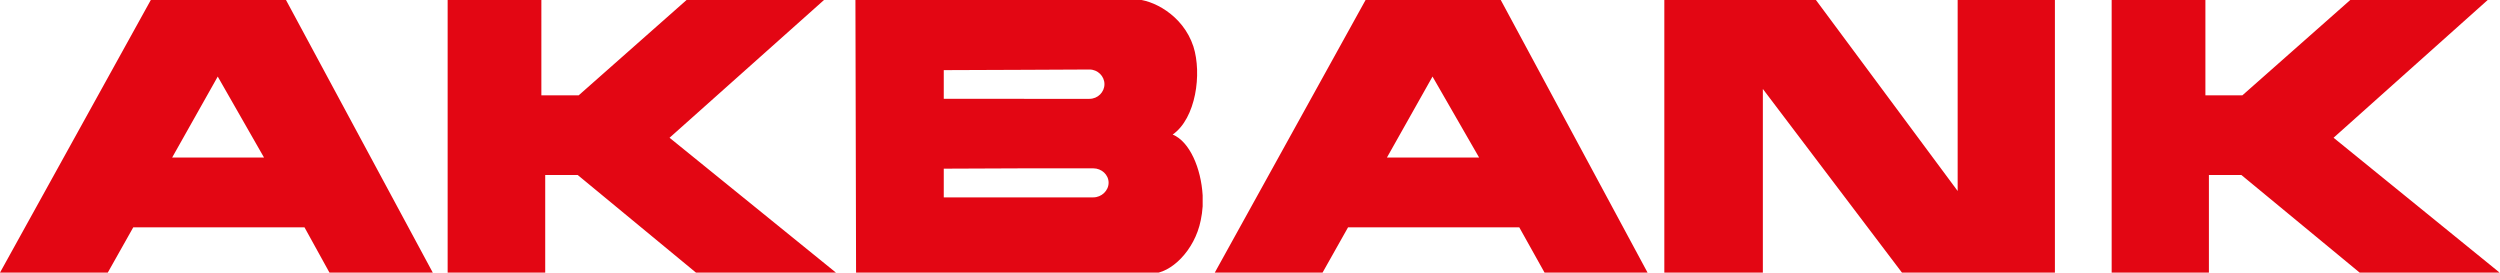 <?xml version="1.0" encoding="utf-8"?>
<!-- Generator: Adobe Illustrator 16.0.0, SVG Export Plug-In . SVG Version: 6.00 Build 0)  -->
<!DOCTYPE svg PUBLIC "-//W3C//DTD SVG 1.1//EN" "http://www.w3.org/Graphics/SVG/1.1/DTD/svg11.dtd">
<svg version="1.1" id="Layer_1" xmlns="http://www.w3.org/2000/svg" xmlns:xlink="http://www.w3.org/1999/xlink" x="0px" y="0px"
	 width="175.748px" height="19.164px" viewBox="0 0 175.748 19.164" enable-background="new 0 0 175.748 19.164"
	 xml:space="preserve">
<g>
	<path fill-rule="evenodd" clip-rule="evenodd" fill="#E30613" d="M148.448-0.045v19.23h6.836v-6.881h2.286l8.338,6.881h9.84
		l-11.7-9.502l10.961-9.795h-9.661l-7.71,6.813h-2.6V0L148.448-0.045L148.448-0.045z M15.331,0h4.774L30.46,19.23h-7.262
		l-1.793-3.25h-6.074H9.369l-1.793,3.184H0L10.602,0H15.331L15.331,0z M15.331,11.072h3.228l-3.228-5.648l-0.022-0.045l-3.206,5.693
		H15.331L15.331,11.072z M31.469-0.045v19.23h6.859v-6.881h2.286l8.338,6.881h9.84L47.069,9.684l10.983-9.795h-9.661l-7.71,6.813
		h-2.623V0L31.469-0.045L31.469-0.045z M71.994-0.045c2.6,0,5.2,0,7.8,0c1.166,0,3.362,1.054,4.102,3.317
		c0.605,1.905,0.18,5.043-1.457,6.187c1.188,0.492,1.995,2.354,2.107,4.281v0.762c-0.022,0.336-0.067,0.672-0.135,0.986
		c-0.426,2.129-2.107,3.742-3.452,3.742c-3.003,0-5.985,0-8.966,0c-3.945,0-7.89,0-11.812,0c-0.022-6.41-0.022-12.842-0.045-19.275
		C64.082-0.045,68.049-0.045,71.994-0.045L71.994-0.045z M71.994,13.875h4.864c0.583,0,1.076-0.473,1.076-1.031
		c0-0.561-0.493-1.01-1.076-1.01h-4.864l-5.648,0.023v2.018H71.994L71.994,13.875z M71.994,6.948h4.595
		c0.583,0,1.053-0.471,1.053-1.031c0-0.561-0.471-1.031-1.053-1.031l-4.595,0.022l-5.648,0.022v2.017H71.994L71.994,6.948z
		 M117.001,0v19.164h6.926V6.253l9.795,12.932h10.736V0h-6.836v13.426l-9.997-13.471L117.001,0L117.001,0z M100.729,0h4.774
		l10.355,19.23h-7.24l-1.815-3.25h-6.074h-5.962l-1.793,3.184h-7.576L95.999,0H100.729L100.729,0z M100.729,11.072h3.25l-3.25-5.648
		l-0.022-0.045l-3.205,5.693H100.729L100.729,11.072z"/>
</g>
</svg>
